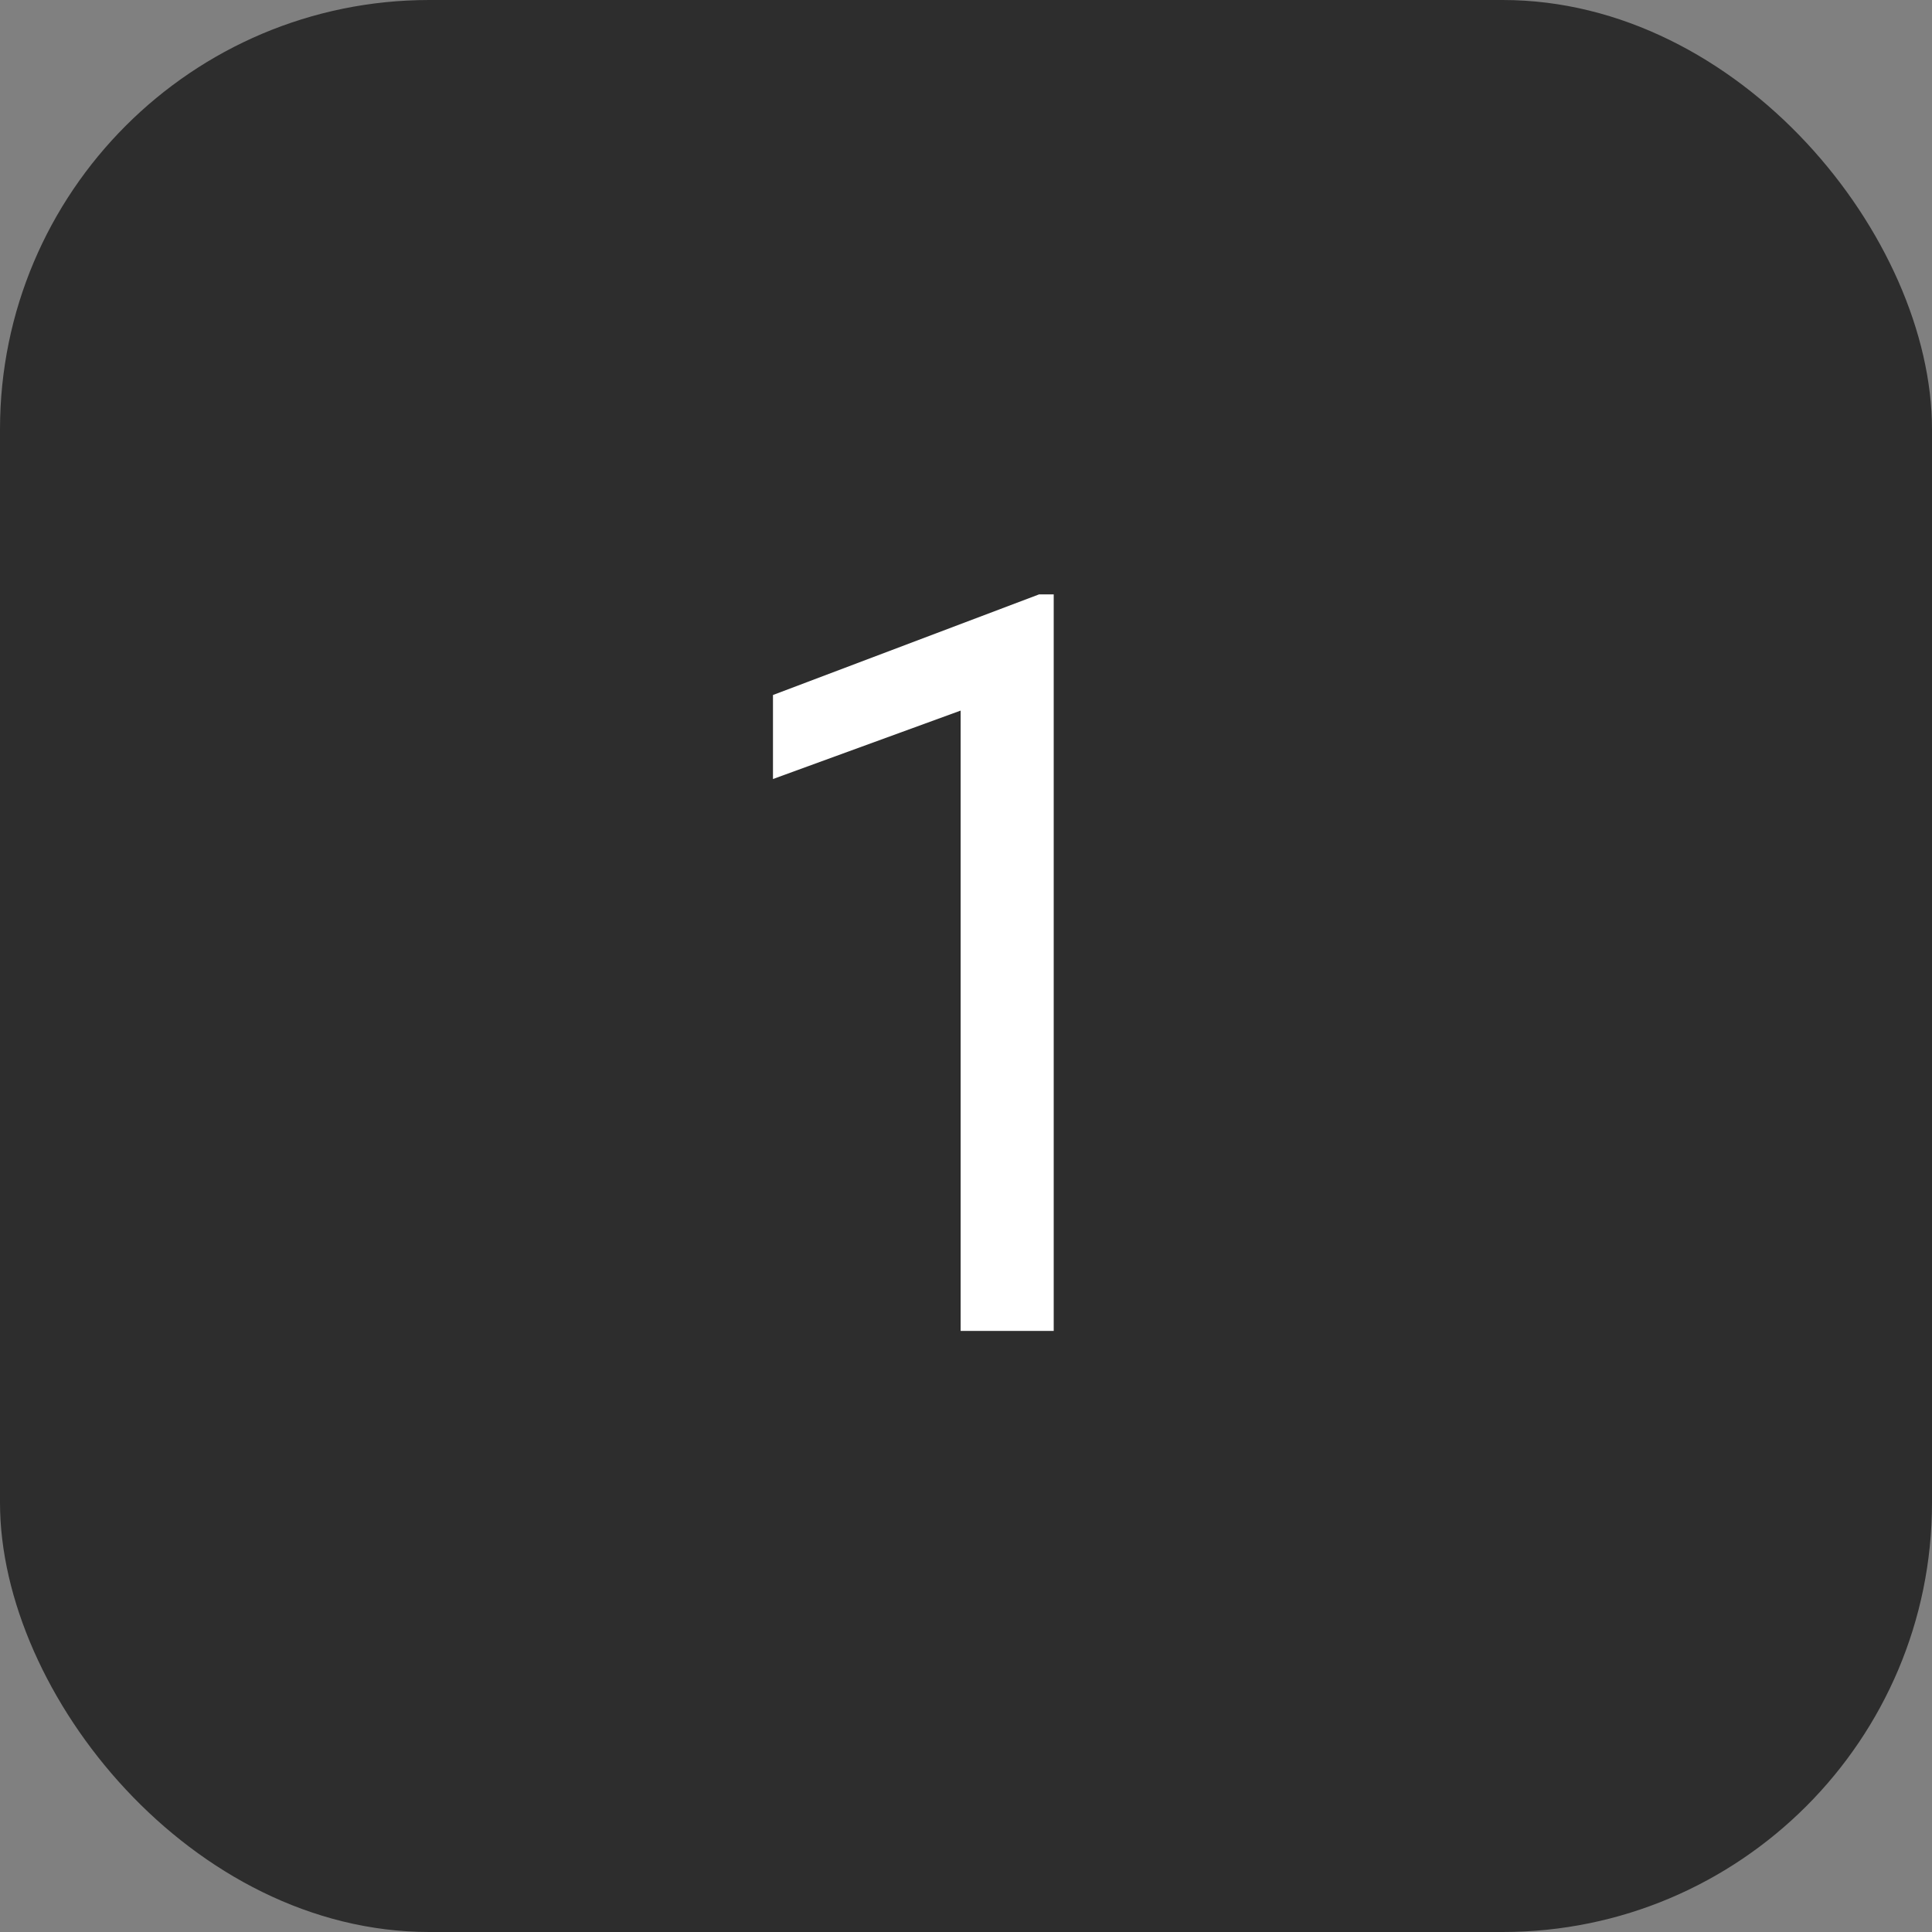 <?xml version="1.0" encoding="UTF-8"?> <svg xmlns="http://www.w3.org/2000/svg" width="45" height="45" viewBox="0 0 45 45" fill="none"><rect x="0" y="0" width="45" height="45" fill="#808080" stroke="none"/> <rect width="45" height="45" rx="10" fill="#2D2D2D"></rect> <path d="M24.543 13.844V31H22.375V16.551L18.004 18.145V16.188L24.203 13.844H24.543Z" fill="white"></path> </svg> 